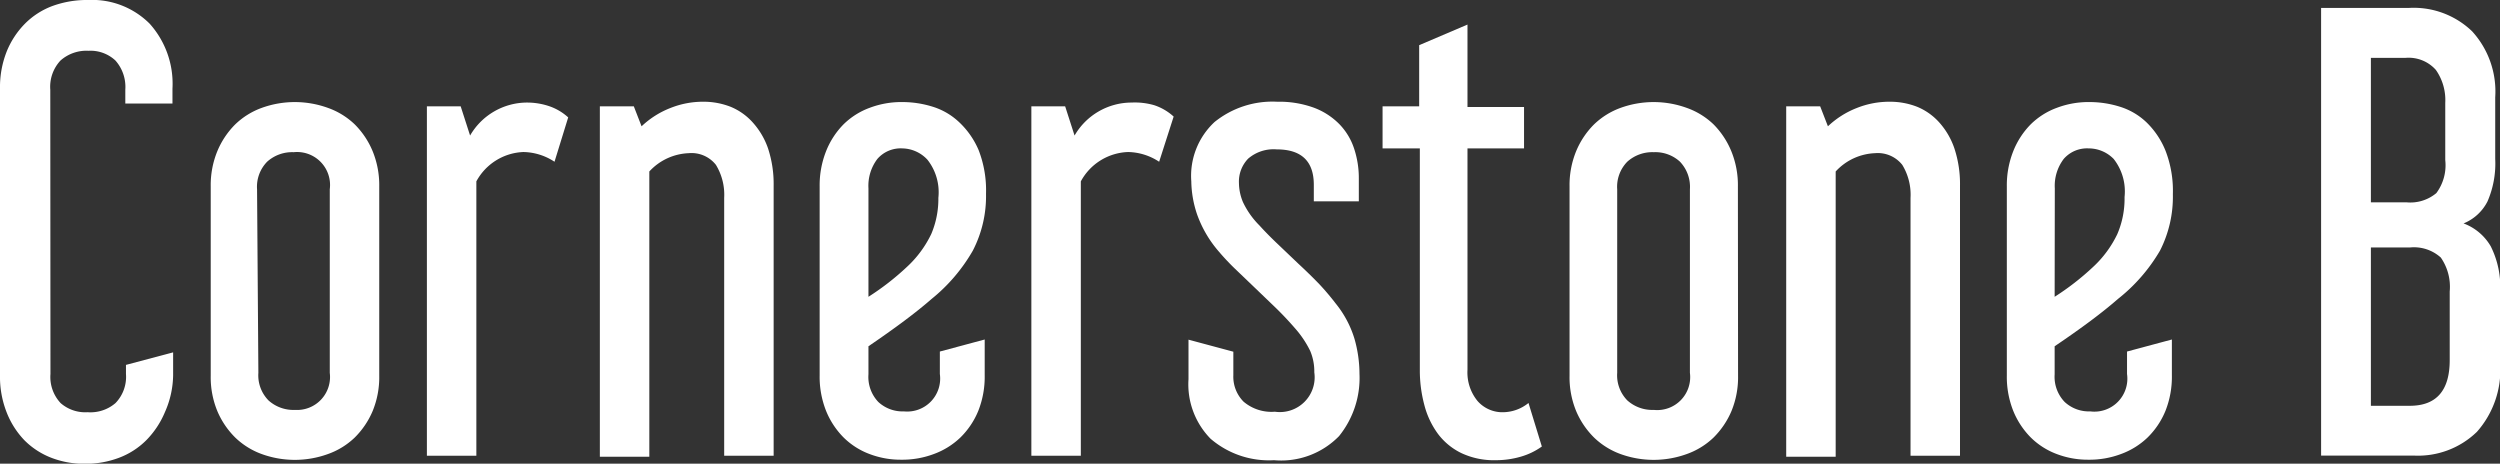 <svg id="レイヤー_1" data-name="レイヤー 1" xmlns="http://www.w3.org/2000/svg" viewBox="0 0 151.62 28.12"><rect x="0" y="0" width="151.62" height="28.12" fill="#333333" stroke="none"/><defs><style>.cls-1{fill:#fff;}</style></defs><title>5アートボード 1</title><path class="cls-1" d="M3.06,22.68a2.32,2.32,0,0,0,.62,1.77A2.27,2.27,0,0,0,5.31,25,2.33,2.33,0,0,0,7,24.45a2.29,2.29,0,0,0,.64-1.77v-.55l2.86-.76v1.39A5.67,5.67,0,0,1,10,25a5.36,5.36,0,0,1-1.13,1.7,4.65,4.65,0,0,1-1.67,1.07,5.77,5.77,0,0,1-2.07.36,5.54,5.54,0,0,1-2-.36,4.68,4.68,0,0,1-1.65-1.07A5.13,5.13,0,0,1,.4,25,5.88,5.88,0,0,1,0,22.75V5.37A5.87,5.87,0,0,1,.4,3.14a5.13,5.13,0,0,1,1.11-1.7A4.62,4.62,0,0,1,3.19.36,6.13,6.13,0,0,1,5.35,0,4.93,4.93,0,0,1,9.08,1.44a5.45,5.45,0,0,1,1.38,3.94v.9H7.6V5.44A2.41,2.41,0,0,0,7,3.67a2.21,2.21,0,0,0-1.63-.59,2.37,2.37,0,0,0-1.7.59,2.33,2.33,0,0,0-.62,1.77Z"/><path class="cls-1" d="M23,22.78a5.39,5.39,0,0,1-.4,2.15,5,5,0,0,1-1.09,1.61,4.53,4.53,0,0,1-1.63,1,5.89,5.89,0,0,1-4,0,4.55,4.55,0,0,1-1.61-1,5,5,0,0,1-1.09-1.61,5.39,5.39,0,0,1-.4-2.15V11.3a5.42,5.42,0,0,1,.4-2.13,5,5,0,0,1,1.09-1.63,4.55,4.55,0,0,1,1.61-1,5.9,5.9,0,0,1,4,0,4.54,4.54,0,0,1,1.63,1,5,5,0,0,1,1.09,1.63A5.42,5.42,0,0,1,23,11.3Zm-7.33-.17a2.17,2.17,0,0,0,.62,1.68,2.26,2.26,0,0,0,1.6.57A2,2,0,0,0,20,22.61V11.48a2,2,0,0,0-2.19-2.25,2.27,2.27,0,0,0-1.6.57,2.17,2.17,0,0,0-.62,1.68Z"/><path class="cls-1" d="M33.63,9.81a3.53,3.53,0,0,0-1.88-.59A3.39,3.39,0,0,0,28.89,11V27.64h-3V6.45h2.05l.57,1.77a4,4,0,0,1,3.46-2,4.21,4.21,0,0,1,1.31.21,3.27,3.27,0,0,1,1.18.69Z"/><path class="cls-1" d="M38.44,6.45l.47,1.21a5.37,5.37,0,0,1,1.75-1.11,5.31,5.31,0,0,1,2-.38,4.49,4.49,0,0,1,1.66.31,3.69,3.69,0,0,1,1.38,1A4.58,4.58,0,0,1,46.58,9a6.91,6.91,0,0,1,.34,2.25V27.64h-3V12a3.48,3.48,0,0,0-.5-2,1.88,1.88,0,0,0-1.65-.71,3.42,3.42,0,0,0-2.39,1.11v17.3h-3V6.45Z"/><path class="cls-1" d="M56.5,18.13q-.71.62-1.66,1.33T52.67,21v1.7a2.2,2.2,0,0,0,.6,1.68,2.16,2.16,0,0,0,1.55.57A2,2,0,0,0,57,22.68V21.32l2.72-.73v2.18a5.59,5.59,0,0,1-.39,2.15,4.81,4.81,0,0,1-1.08,1.61,4.59,4.59,0,0,1-1.6,1,5.42,5.42,0,0,1-2,.35,5.28,5.28,0,0,1-1.93-.35,4.46,4.46,0,0,1-1.56-1,4.92,4.92,0,0,1-1.06-1.61,5.59,5.59,0,0,1-.39-2.15V11.3a5.62,5.62,0,0,1,.39-2.13,4.88,4.88,0,0,1,1.06-1.63,4.43,4.43,0,0,1,1.58-1,5.43,5.43,0,0,1,2-.35,6.17,6.17,0,0,1,1.82.28,4.08,4.08,0,0,1,1.61.94A5,5,0,0,1,59.35,9.1a6.73,6.73,0,0,1,.45,2.65A7.19,7.19,0,0,1,59,15.2,10.43,10.43,0,0,1,56.5,18.13ZM52.67,18A15.75,15.75,0,0,0,55,16.19a6.58,6.58,0,0,0,1.48-2A5.44,5.44,0,0,0,56.91,12a3.19,3.19,0,0,0-.66-2.31A2.12,2.12,0,0,0,54.72,9a1.87,1.87,0,0,0-1.51.64,2.69,2.69,0,0,0-.54,1.78Z"/><path class="cls-1" d="M70.3,9.81a3.53,3.53,0,0,0-1.88-.59A3.39,3.39,0,0,0,65.55,11V27.64h-3V6.45h2.05l.57,1.77a4,4,0,0,1,3.46-2A4.21,4.21,0,0,1,70,6.38a3.26,3.26,0,0,1,1.18.69Z"/><path class="cls-1" d="M77.46,6.17a6.15,6.15,0,0,1,2.22.36,4.24,4.24,0,0,1,1.55,1A3.85,3.85,0,0,1,82.12,9a5.67,5.67,0,0,1,.29,1.82v1.39H79.68v-1q0-2.15-2.25-2.15a2.36,2.36,0,0,0-1.73.56,2,2,0,0,0-.56,1.49,3.07,3.07,0,0,0,.24,1.14,5,5,0,0,0,1,1.42q.47.52,1.09,1.11L78.75,16q.66.61,1.26,1.23a15.59,15.59,0,0,1,1,1.18,6.28,6.28,0,0,1,1.14,2.15,7.79,7.79,0,0,1,.3,2.11,5.61,5.61,0,0,1-1.24,3.78,4.9,4.9,0,0,1-3.94,1.46,5.43,5.43,0,0,1-3.85-1.3A4.71,4.71,0,0,1,72.08,23V20.6l2.72.73v1.42a2.15,2.15,0,0,0,.62,1.61,2.62,2.62,0,0,0,1.9.61,2.11,2.11,0,0,0,2.39-2.39,3.2,3.2,0,0,0-.25-1.3,6.1,6.1,0,0,0-.92-1.37q-.57-.66-1.21-1.28l-1.26-1.21-1.19-1.14a14.27,14.27,0,0,1-1-1.07A7,7,0,0,1,72.6,13,6.49,6.49,0,0,1,72.25,11,4.46,4.46,0,0,1,73.66,7.4,5.59,5.59,0,0,1,77.46,6.17Z"/><path class="cls-1" d="M86.07,6.45V2.74L89,1.49v5h3.43V9H89V22.43a2.73,2.73,0,0,0,.61,1.89,2,2,0,0,0,1.58.68,2.49,2.49,0,0,0,1.51-.56l.81,2.64a4.14,4.14,0,0,1-1.29.62,5.39,5.39,0,0,1-1.5.21,4.64,4.64,0,0,1-2.09-.43,3.9,3.9,0,0,1-1.43-1.18,5.1,5.1,0,0,1-.82-1.75,8.12,8.12,0,0,1-.27-2.11V9H83.85V6.45Z"/><path class="cls-1" d="M105.41,22.78a5.39,5.39,0,0,1-.4,2.15,5,5,0,0,1-1.09,1.61,4.53,4.53,0,0,1-1.63,1,5.9,5.9,0,0,1-4,0,4.56,4.56,0,0,1-1.61-1,5,5,0,0,1-1.09-1.61,5.39,5.39,0,0,1-.4-2.15V11.3a5.42,5.42,0,0,1,.4-2.13,5,5,0,0,1,1.09-1.63,4.56,4.56,0,0,1,1.61-1,5.9,5.9,0,0,1,4,0,4.53,4.53,0,0,1,1.63,1A5,5,0,0,1,105,9.17a5.42,5.42,0,0,1,.4,2.13Zm-7.33-.17a2.17,2.17,0,0,0,.62,1.68,2.27,2.27,0,0,0,1.6.57,2,2,0,0,0,2.19-2.25V11.48a2.21,2.21,0,0,0-.61-1.68,2.21,2.21,0,0,0-1.58-.57,2.27,2.27,0,0,0-1.6.57,2.17,2.17,0,0,0-.62,1.68Z"/><path class="cls-1" d="M110.39,6.45l.47,1.21a5.38,5.38,0,0,1,1.75-1.11,5.31,5.31,0,0,1,2-.38,4.5,4.5,0,0,1,1.67.31,3.69,3.69,0,0,1,1.38,1A4.56,4.56,0,0,1,118.53,9a6.88,6.88,0,0,1,.34,2.25V27.64h-3V12a3.48,3.48,0,0,0-.5-2,1.89,1.89,0,0,0-1.65-.71,3.42,3.42,0,0,0-2.39,1.11v17.3h-3V6.45Z"/><path class="cls-1" d="M128.45,18.13q-.71.62-1.66,1.33T124.61,21v1.7a2.2,2.2,0,0,0,.61,1.68,2.16,2.16,0,0,0,1.55.57A2,2,0,0,0,129,22.68V21.32l2.72-.73v2.18a5.59,5.59,0,0,1-.39,2.15,4.81,4.81,0,0,1-1.08,1.61,4.59,4.59,0,0,1-1.6,1,5.42,5.42,0,0,1-2,.35,5.29,5.29,0,0,1-1.93-.35,4.46,4.46,0,0,1-1.56-1,4.92,4.92,0,0,1-1.06-1.61,5.59,5.59,0,0,1-.39-2.15V11.3a5.62,5.62,0,0,1,.39-2.13,4.88,4.88,0,0,1,1.06-1.63,4.43,4.43,0,0,1,1.58-1,5.43,5.43,0,0,1,2-.35,6.17,6.17,0,0,1,1.82.28,4.08,4.08,0,0,1,1.61.94,5,5,0,0,1,1.16,1.72,6.73,6.73,0,0,1,.45,2.65A7.19,7.19,0,0,1,131,15.2,10.42,10.42,0,0,1,128.45,18.13ZM124.61,18a15.74,15.74,0,0,0,2.32-1.8,6.59,6.59,0,0,0,1.48-2,5.44,5.44,0,0,0,.44-2.25,3.19,3.19,0,0,0-.66-2.31A2.12,2.12,0,0,0,126.67,9a1.87,1.87,0,0,0-1.51.64,2.69,2.69,0,0,0-.54,1.78Z"/><path class="cls-1" d="M146.11.48a5.11,5.11,0,0,1,3.82,1.42,5.41,5.41,0,0,1,1.4,4V9.64a5.76,5.76,0,0,1-.47,2.58,2.81,2.81,0,0,1-1.45,1.33,3.19,3.19,0,0,1,1.65,1.39,5.51,5.51,0,0,1,.57,2.77v4.34a5.67,5.67,0,0,1-1.41,4.14,5.13,5.13,0,0,1-3.83,1.44h-5.62V.48Zm-2.32,11.79h2.15a2.46,2.46,0,0,0,1.82-.56,2.83,2.83,0,0,0,.54-2V6.24a3.18,3.18,0,0,0-.57-2,2.21,2.21,0,0,0-1.85-.73h-2.09Zm0,12.34h2.36q2.42,0,2.42-2.77V17.68a3.11,3.11,0,0,0-.54-2.06,2.43,2.43,0,0,0-1.88-.61h-2.36Z"/></svg>